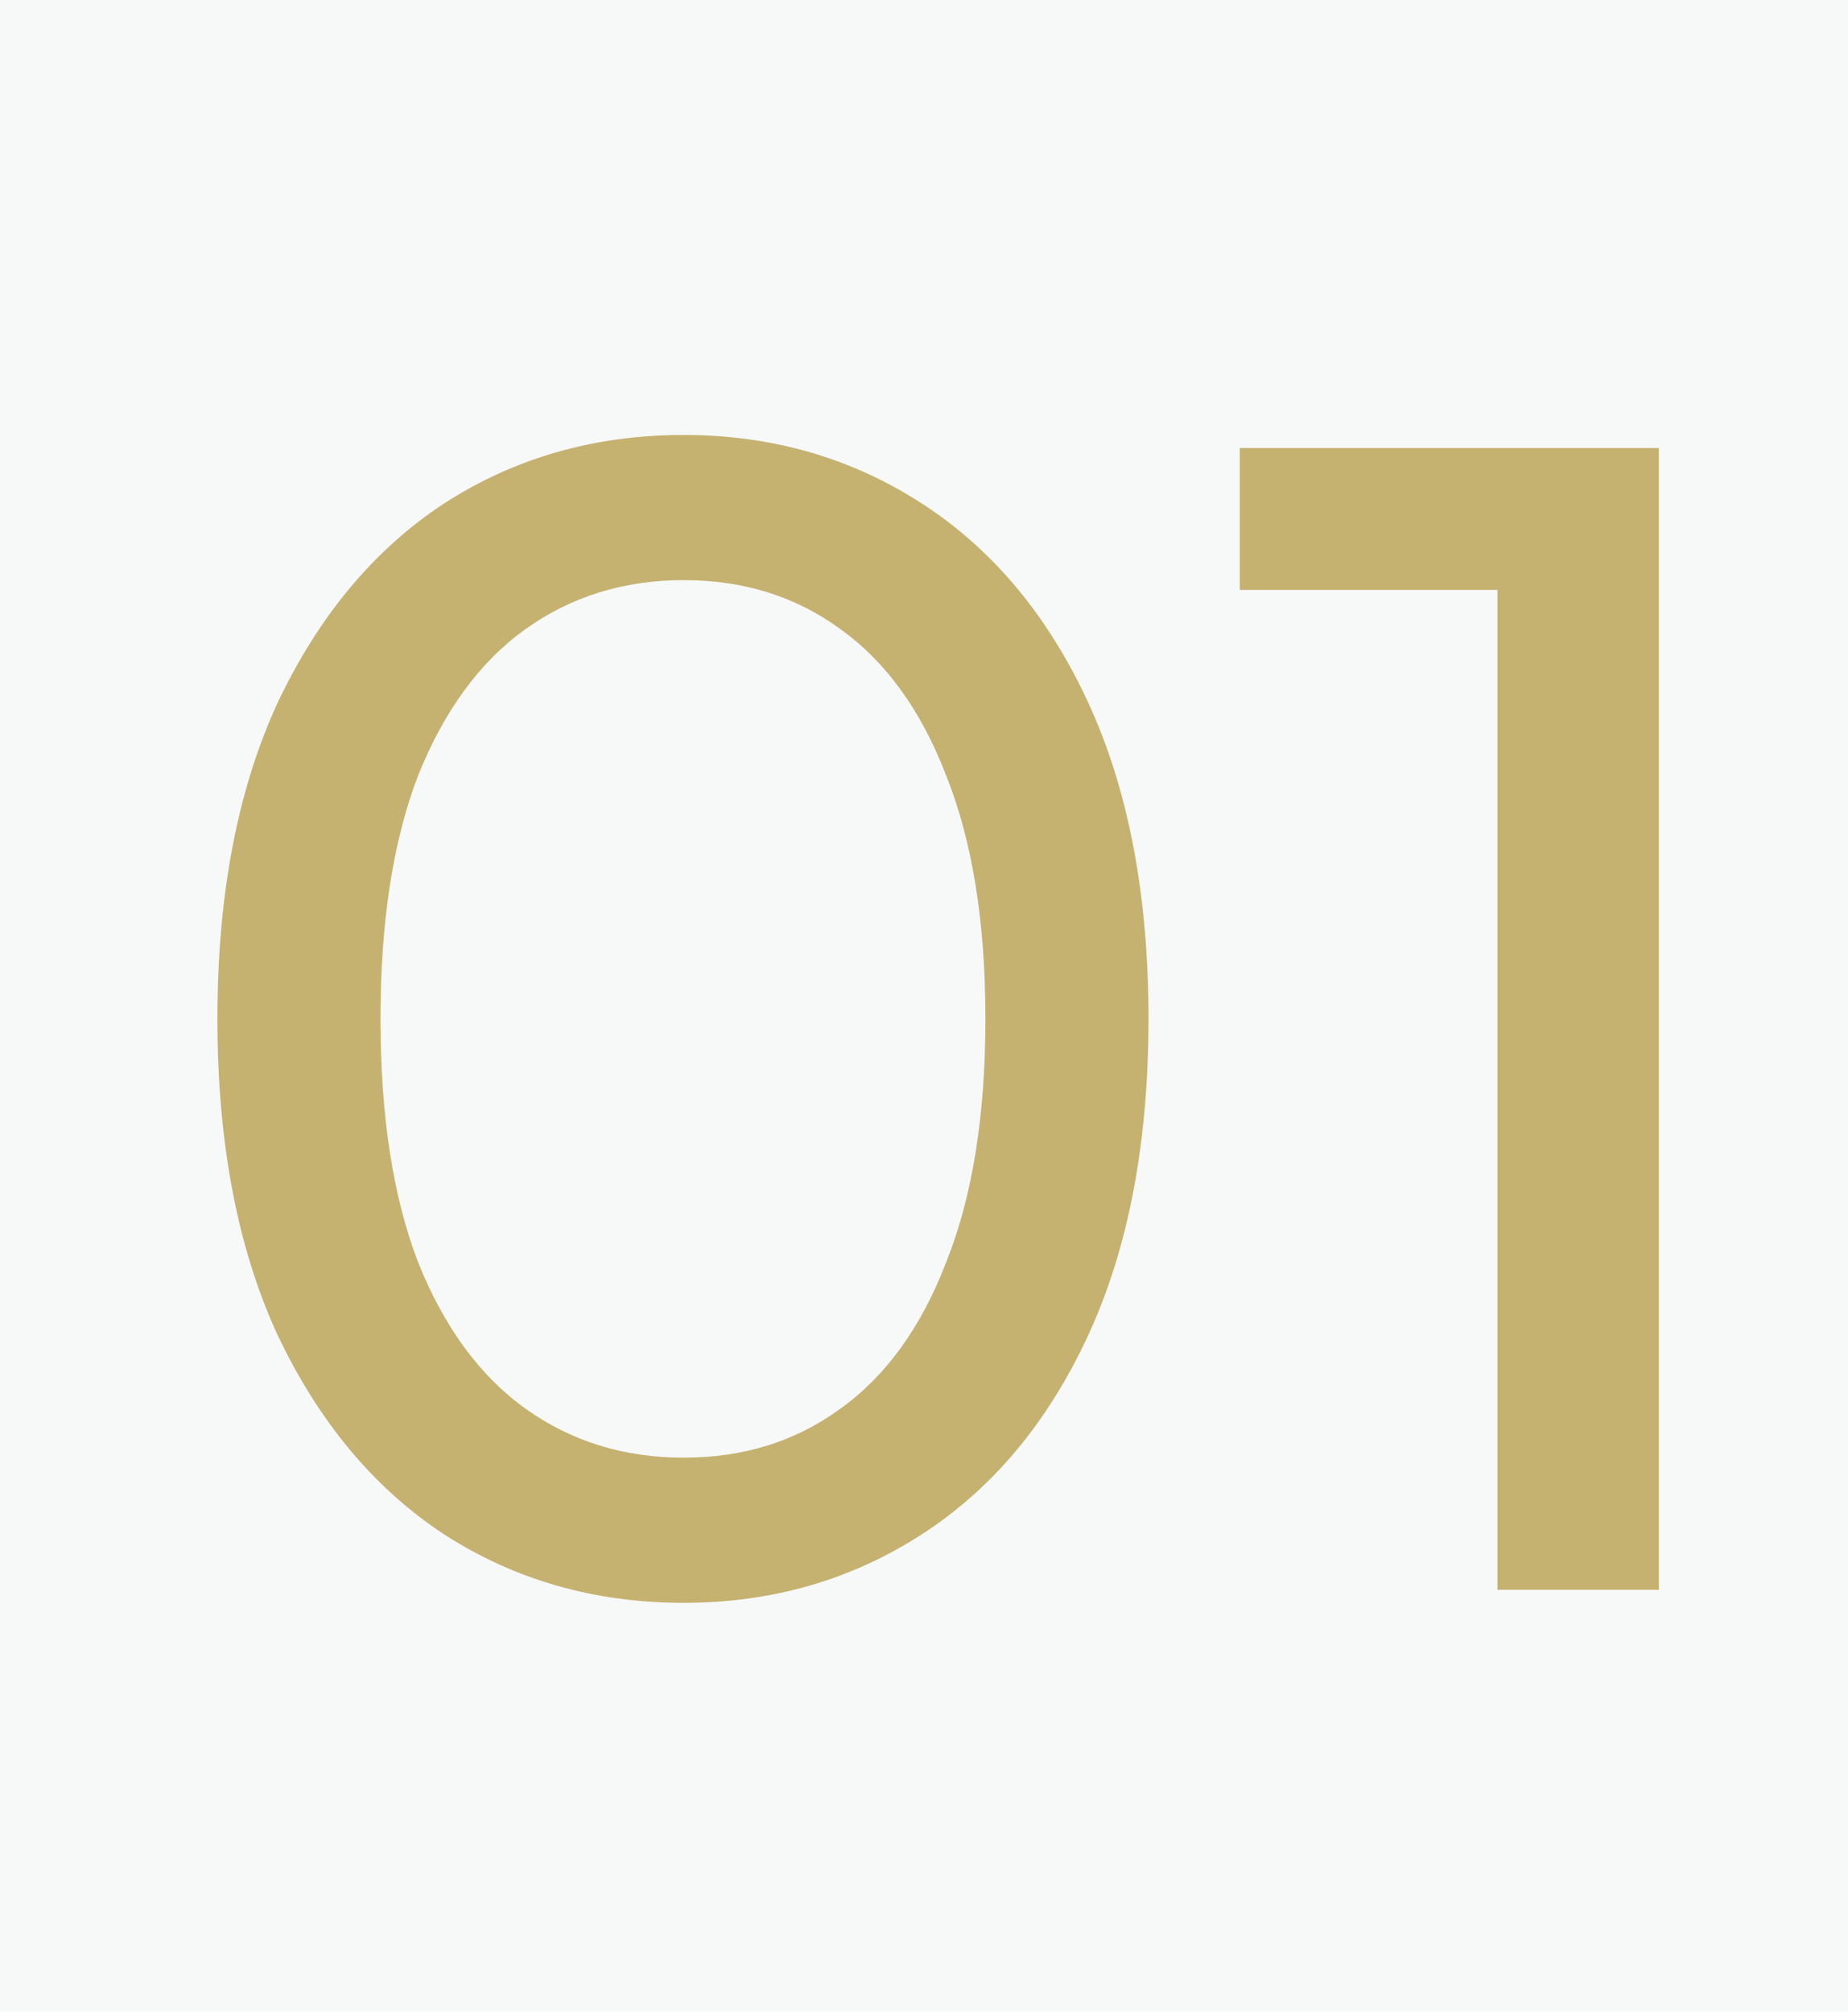 <?xml version="1.0" encoding="UTF-8"?> <svg xmlns="http://www.w3.org/2000/svg" width="34" height="37" viewBox="0 0 34 37" fill="none"> <rect width="34" height="37" fill="#F7F8F8"></rect> <path d="M12.58 29.48C10.94 29.48 9.47 29.06 8.17 28.22C6.89 27.38 5.87 26.16 5.11 24.56C4.37 22.96 4 21.02 4 18.74C4 16.46 4.37 14.52 5.11 12.92C5.87 11.32 6.89 10.1 8.17 9.26C9.47 8.42 10.94 8 12.58 8C14.2 8 15.66 8.42 16.96 9.26C18.26 10.1 19.28 11.32 20.02 12.92C20.76 14.52 21.13 16.46 21.13 18.74C21.13 21.02 20.76 22.96 20.02 24.56C19.28 26.16 18.26 27.38 16.96 28.22C15.66 29.06 14.2 29.48 12.58 29.48ZM12.58 26.81C13.68 26.81 14.64 26.51 15.46 25.91C16.3 25.31 16.95 24.41 17.41 23.21C17.89 22.01 18.13 20.52 18.13 18.74C18.13 16.96 17.89 15.47 17.41 14.27C16.95 13.07 16.3 12.17 15.46 11.57C14.64 10.97 13.68 10.67 12.58 10.67C11.48 10.67 10.51 10.97 9.67 11.57C8.83 12.17 8.17 13.07 7.69 14.27C7.23 15.47 7 16.96 7 18.74C7 20.52 7.23 22.01 7.69 23.21C8.17 24.41 8.83 25.31 9.67 25.91C10.51 26.51 11.48 26.81 12.58 26.81Z" fill="#C5B271"></path> <path d="M27.55 29.24V9.44L28.84 10.85H22.81V8.24H30.52V29.24H27.55Z" fill="#C5B271"></path> </svg> 